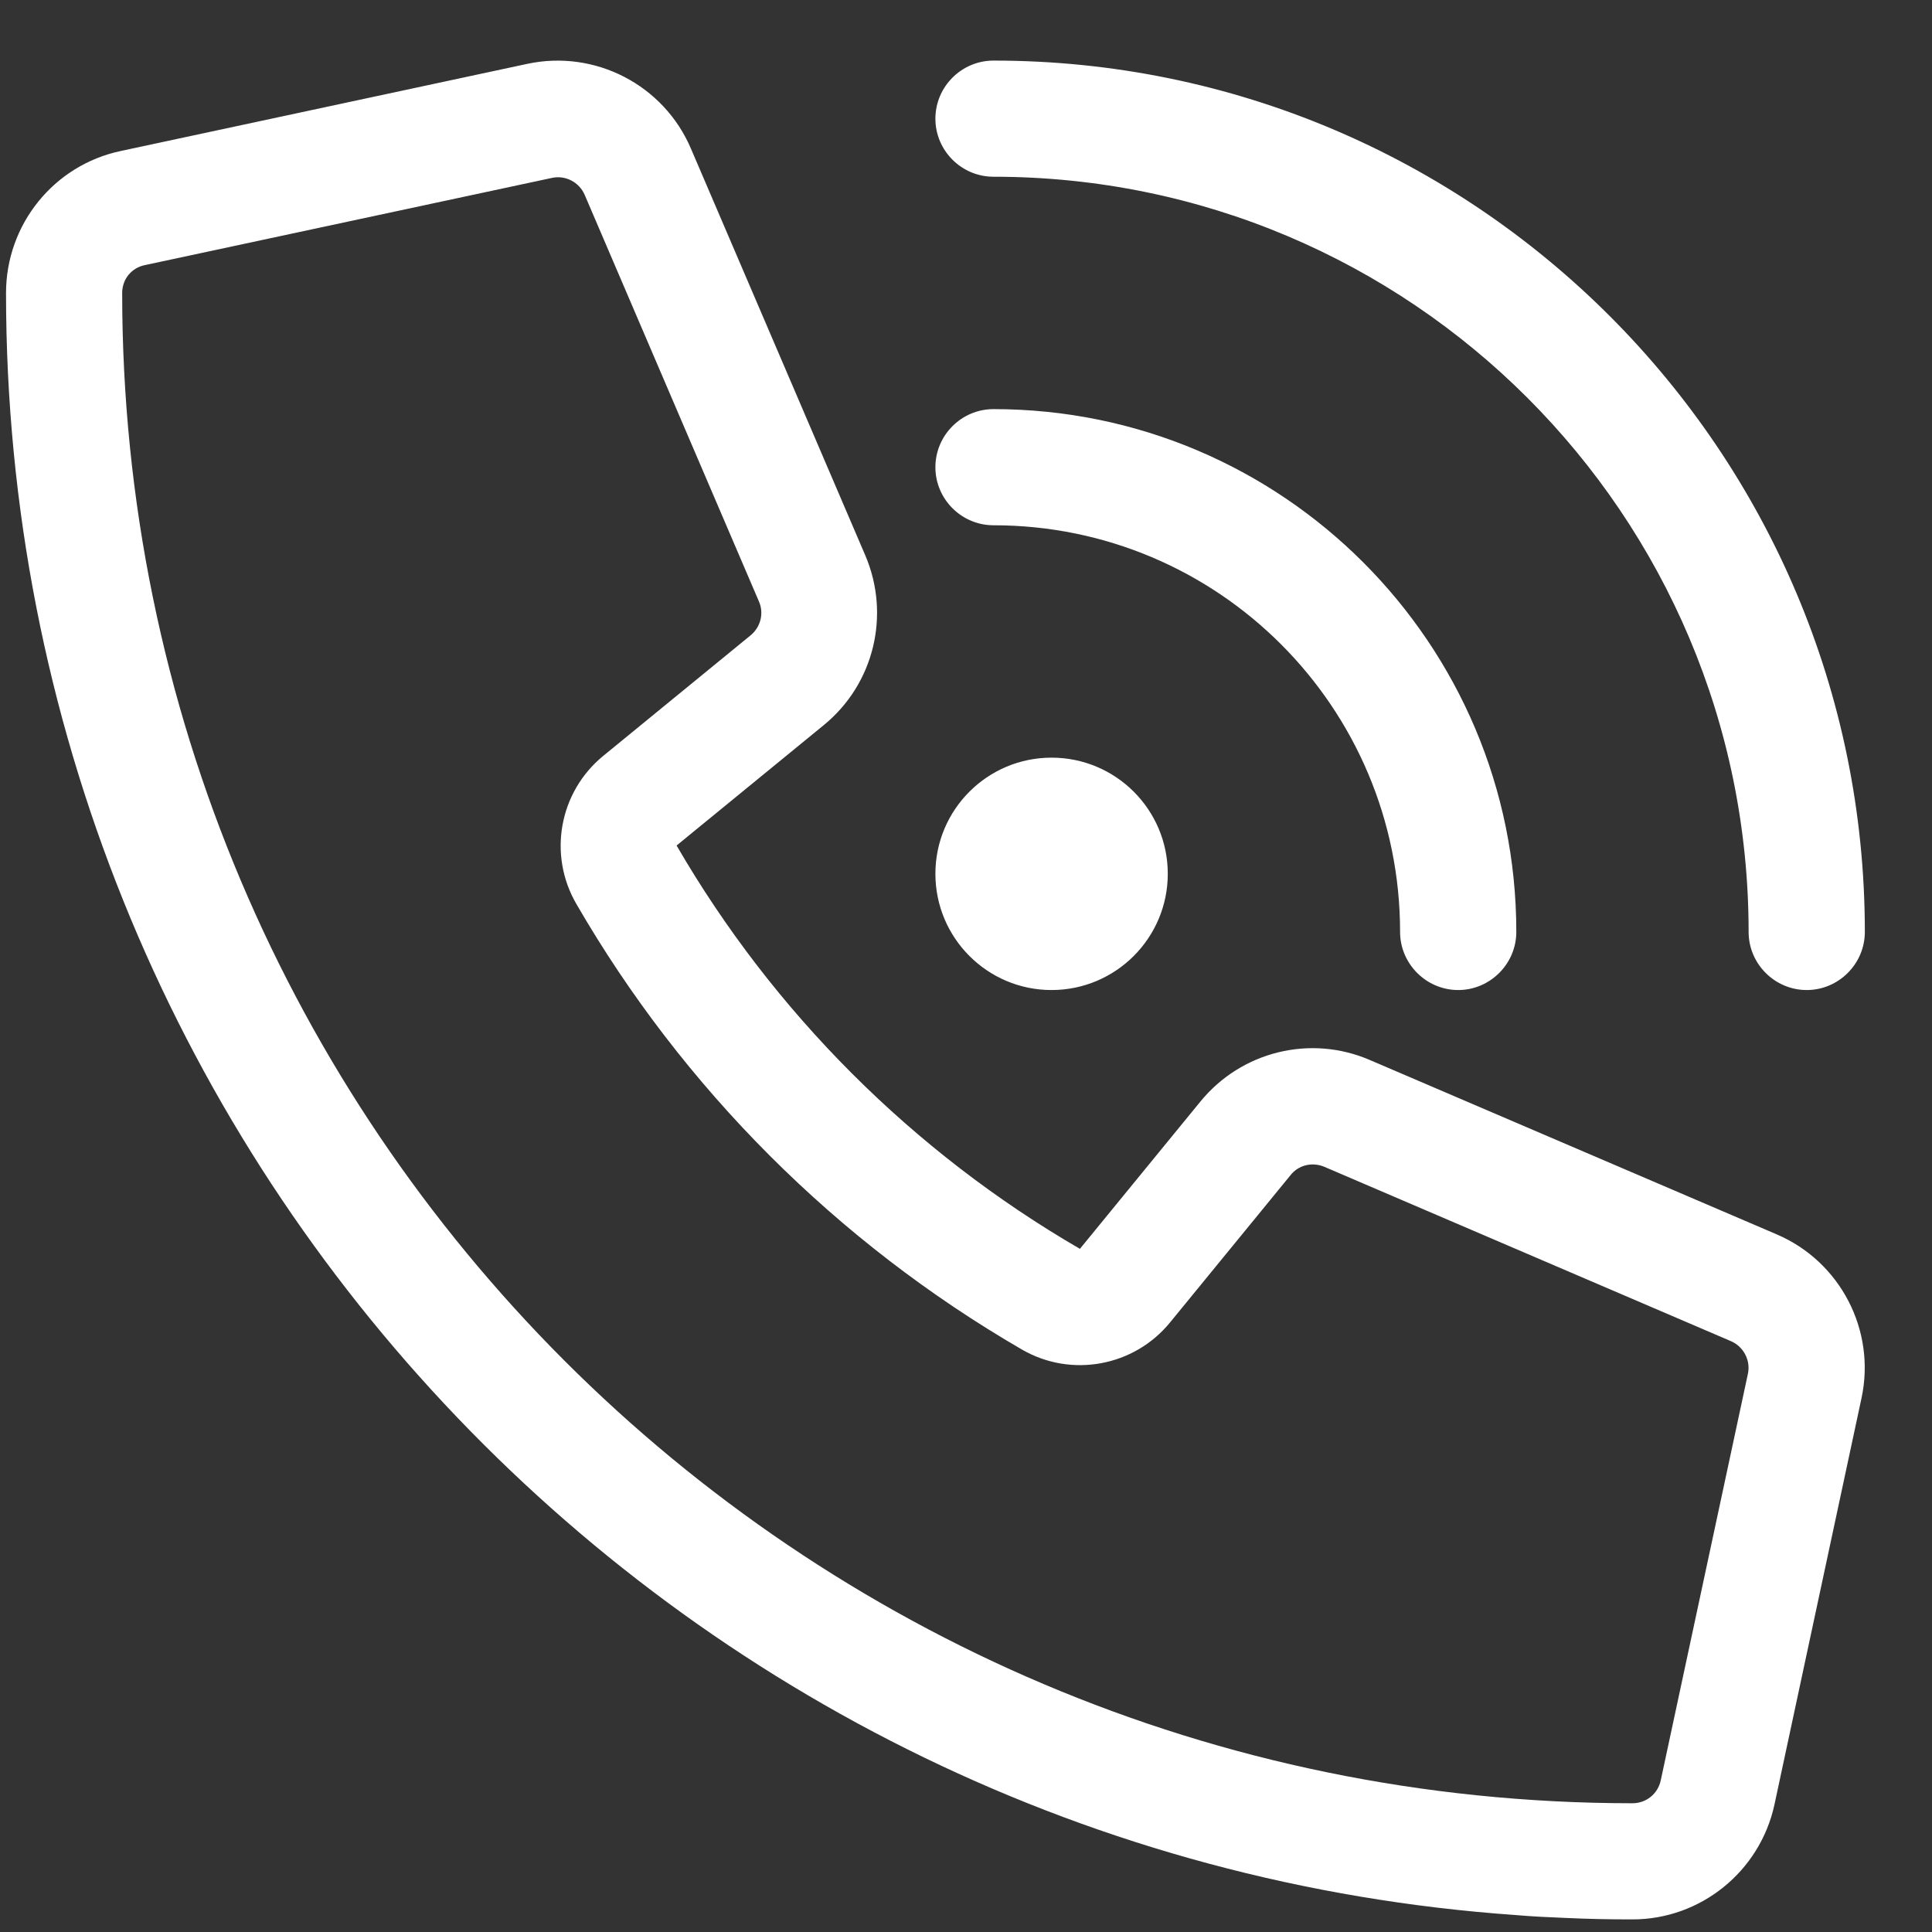 <svg width="25" height="25" viewBox="0 0 25 25" fill="none" xmlns="http://www.w3.org/2000/svg">
<rect x="0" y="0" width="25" height="25" fill="#333333" stroke="none"/>
<path d="M12.856 0.784C19.08 0.784 24.131 5.834 24.131 12.059C24.131 12.472 23.792 12.811 23.379 12.811C22.965 12.811 22.627 12.472 22.627 12.059C22.627 6.661 18.254 2.287 12.856 2.287C12.442 2.287 12.104 1.949 12.104 1.536C12.104 1.122 12.442 0.784 12.856 0.784ZM13.607 9.804C14.438 9.804 15.111 10.477 15.111 11.307C15.111 12.137 14.438 12.811 13.607 12.811C12.777 12.811 12.104 12.137 12.104 11.307C12.104 10.477 12.777 9.804 13.607 9.804ZM12.104 6.046C12.104 5.632 12.442 5.294 12.856 5.294C16.591 5.294 19.621 8.324 19.621 12.059C19.621 12.472 19.282 12.811 18.869 12.811C18.456 12.811 18.117 12.472 18.117 12.059C18.117 9.151 15.764 6.797 12.856 6.797C12.442 6.797 12.104 6.459 12.104 6.046ZM15.534 14.253C16.064 13.605 16.957 13.384 17.727 13.717L22.989 15.972C23.816 16.325 24.276 17.217 24.088 18.091L22.961 23.353C22.773 24.217 22.007 24.837 21.124 24.837C20.837 24.837 20.551 24.832 20.264 24.818H20.26C20.044 24.809 19.832 24.8 19.616 24.781C8.698 24.015 0.078 14.911 0.078 3.791C0.078 2.903 0.698 2.137 1.562 1.954L6.824 0.826C7.702 0.639 8.59 1.099 8.942 1.926L11.197 7.187C11.526 7.958 11.31 8.85 10.662 9.381L8.755 10.941C10.009 13.102 11.813 14.906 13.974 16.16L15.534 14.253ZM21.124 23.334C21.302 23.334 21.453 23.212 21.49 23.038L22.618 17.776C22.655 17.602 22.561 17.424 22.397 17.354L17.136 15.098C16.98 15.033 16.802 15.075 16.699 15.207L15.139 17.114C14.674 17.682 13.861 17.833 13.222 17.462C10.831 16.076 8.839 14.084 7.458 11.697C7.087 11.058 7.237 10.246 7.806 9.781L9.713 8.221C9.844 8.113 9.887 7.934 9.821 7.784L7.566 2.522C7.496 2.358 7.317 2.264 7.143 2.302L1.882 3.429C1.703 3.462 1.581 3.612 1.581 3.791C1.581 14.577 10.324 23.325 21.11 23.334H21.124Z" fill="white"/>
</svg>
